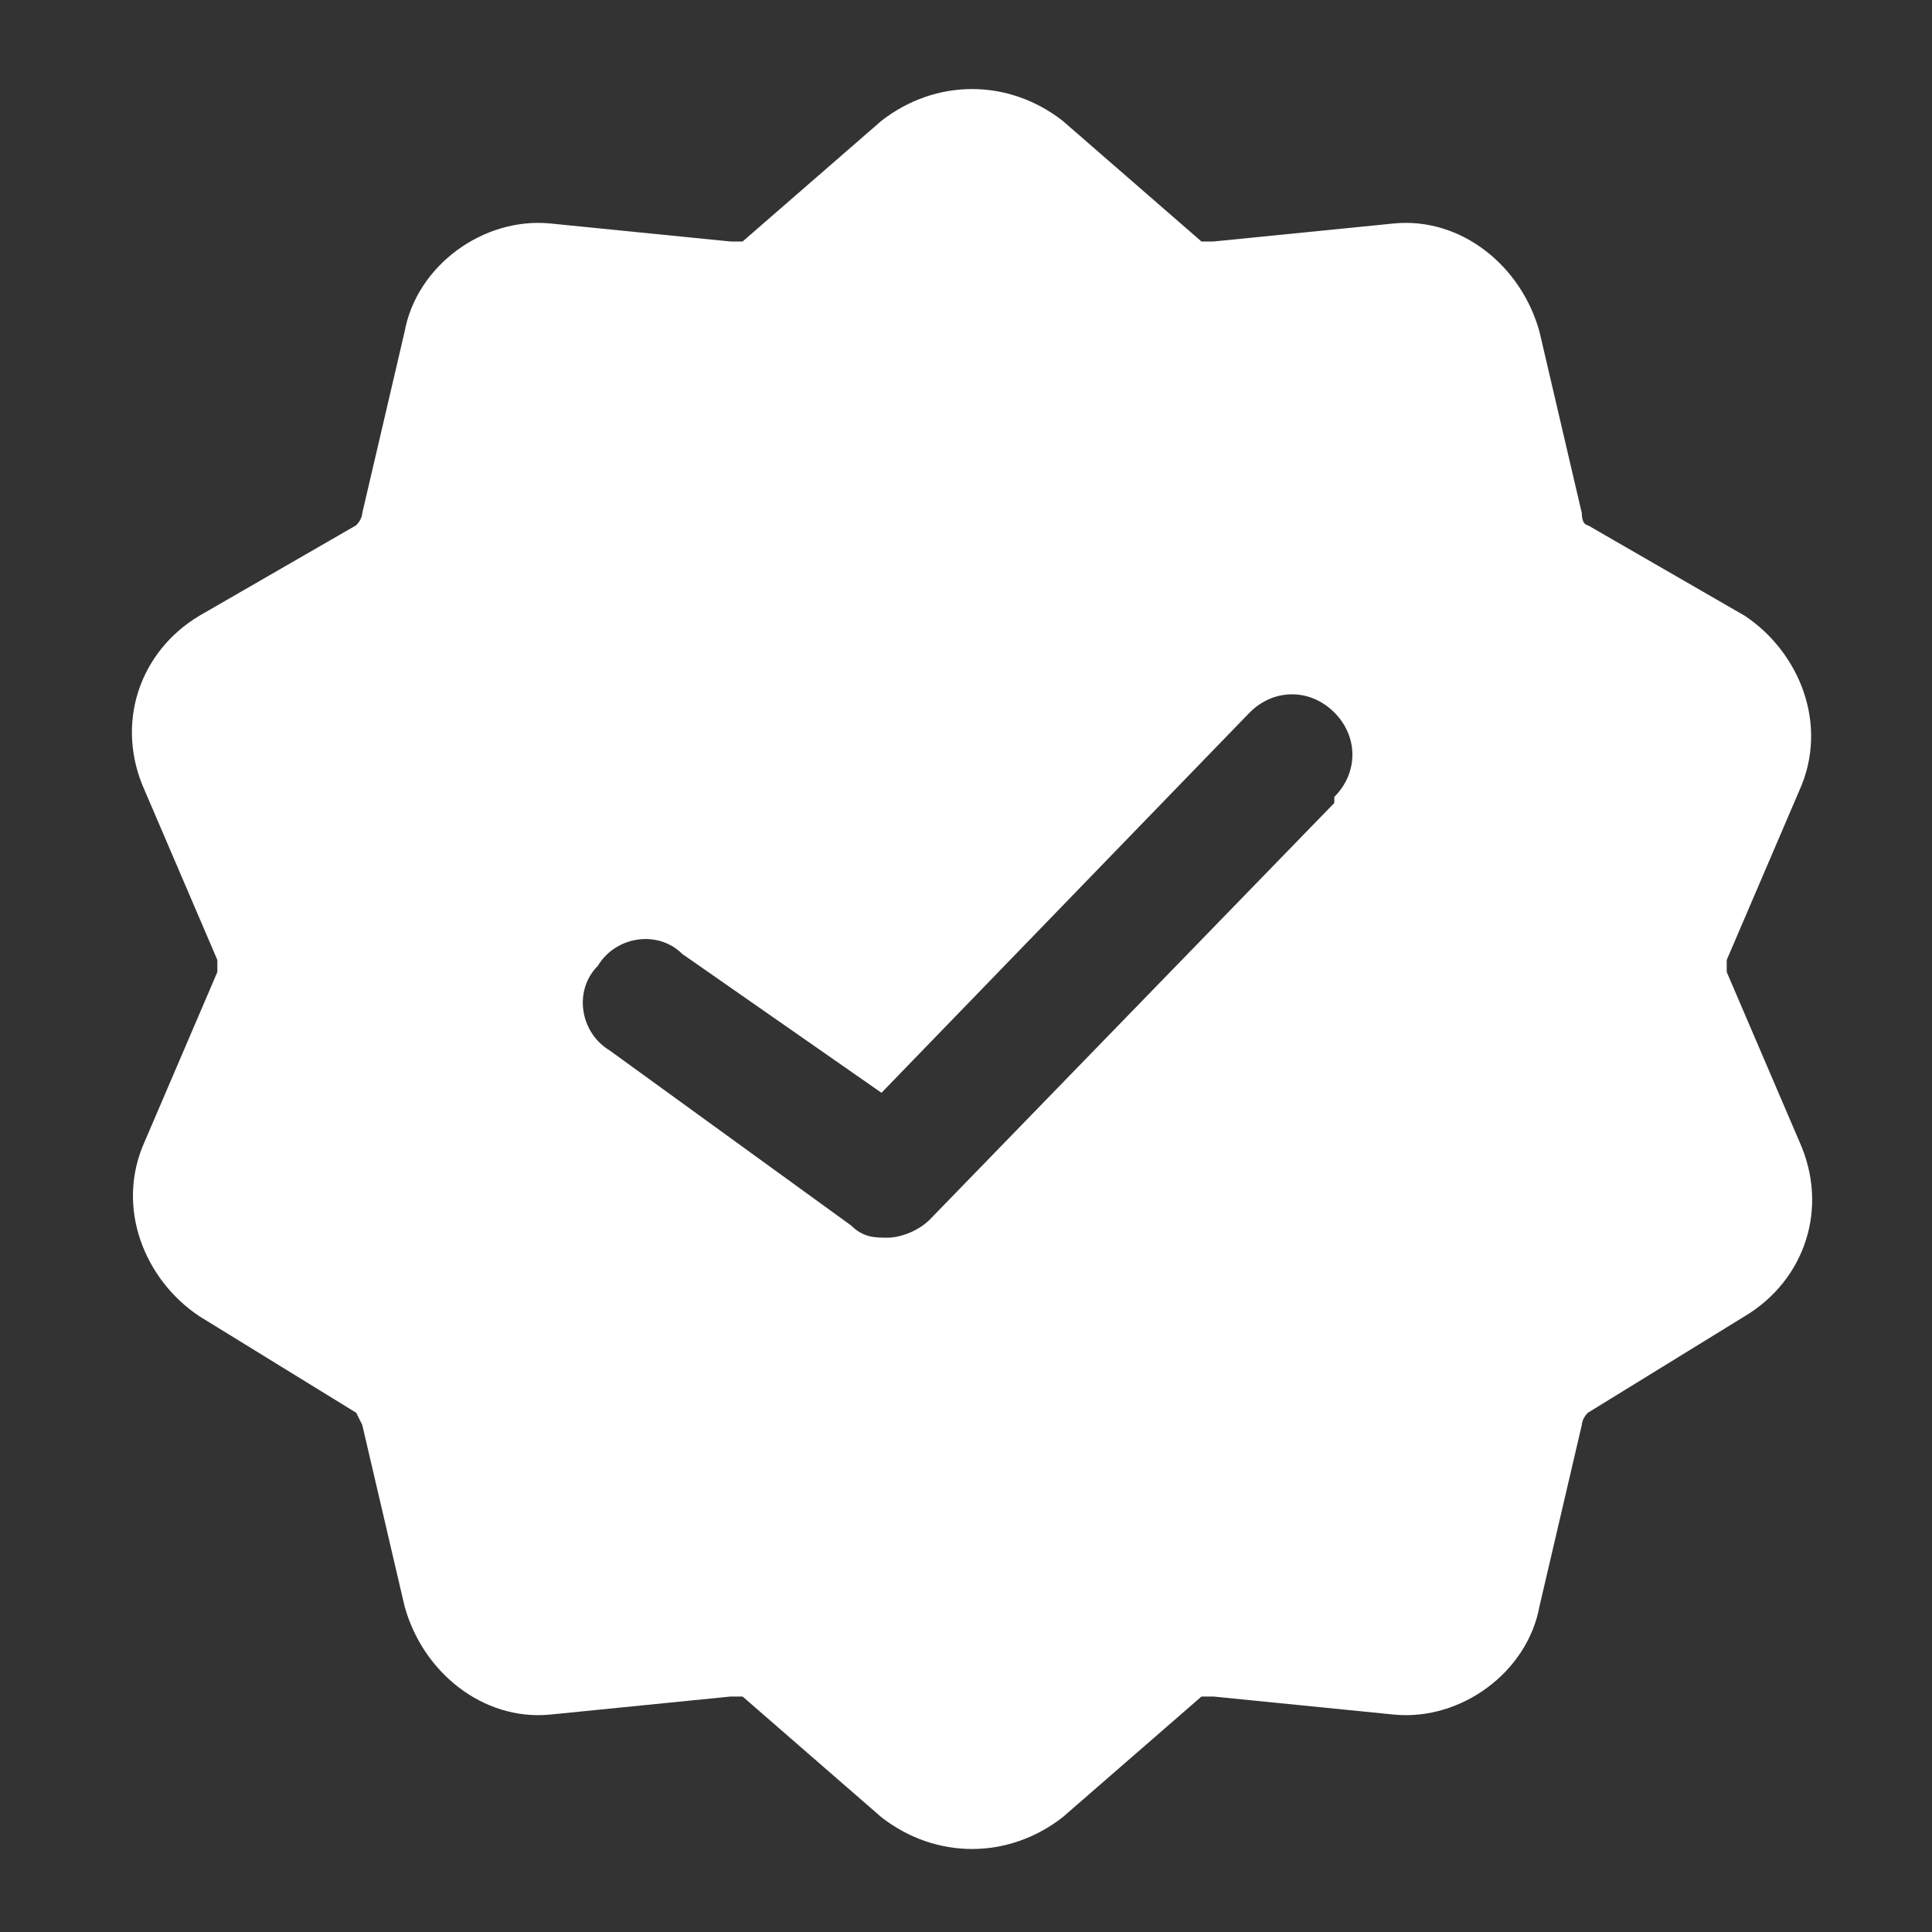 <svg xmlns="http://www.w3.org/2000/svg" id="Layer_1" viewBox="0 0 32 32"><rect x="0" y="0" width="32" height="32" fill="#333333" stroke="none"/><defs><style>      .st0 {        fill: #fff;      }    </style></defs><path class="st0" d="M28.6,16.1c0,0,0-.1,0-.2l1.2-2.8c.5-1.1,0-2.3-.9-2.9l-2.6-1.5c0,0-.1,0-.1-.2l-.7-3c-.3-1.1-1.3-1.9-2.4-1.8l-3,.3c0,0-.1,0-.2,0l-2.3-2c-.9-.7-2.1-.7-3,0l-2.3,2s-.1,0-.2,0l-3-.3c-1.1-.1-2.2.7-2.4,1.8l-.7,3c0,0,0,.1-.1.2l-2.6,1.5c-1,.6-1.4,1.8-.9,2.9l1.2,2.8c0,0,0,.1,0,.2l-1.2,2.8c-.5,1.1,0,2.3.9,2.9l2.6,1.6c0,0,0,0,.1.2l.7,3c.3,1.1,1.3,1.9,2.4,1.8l3-.3c0,0,.1,0,.2,0l2.3,2c.9.7,2.1.7,3,0l2.3-2c0,0,.1,0,.2,0l3,.3c1.1.1,2.2-.7,2.4-1.8l.7-3c0,0,0-.1.1-.2l2.6-1.6c1-.6,1.4-1.8.9-2.9l-1.2-2.8ZM22.1,13.3l-6.7,6.9c-.2.2-.5.3-.7.3-.2,0-.4,0-.6-.2l-4-2.9c-.5-.3-.6-1-.2-1.4.3-.5,1-.6,1.4-.2l3.3,2.3,6.1-6.3c.4-.4,1-.4,1.4,0,0,0,0,0,0,0,.4.4.4,1,0,1.4Z"></path></svg>